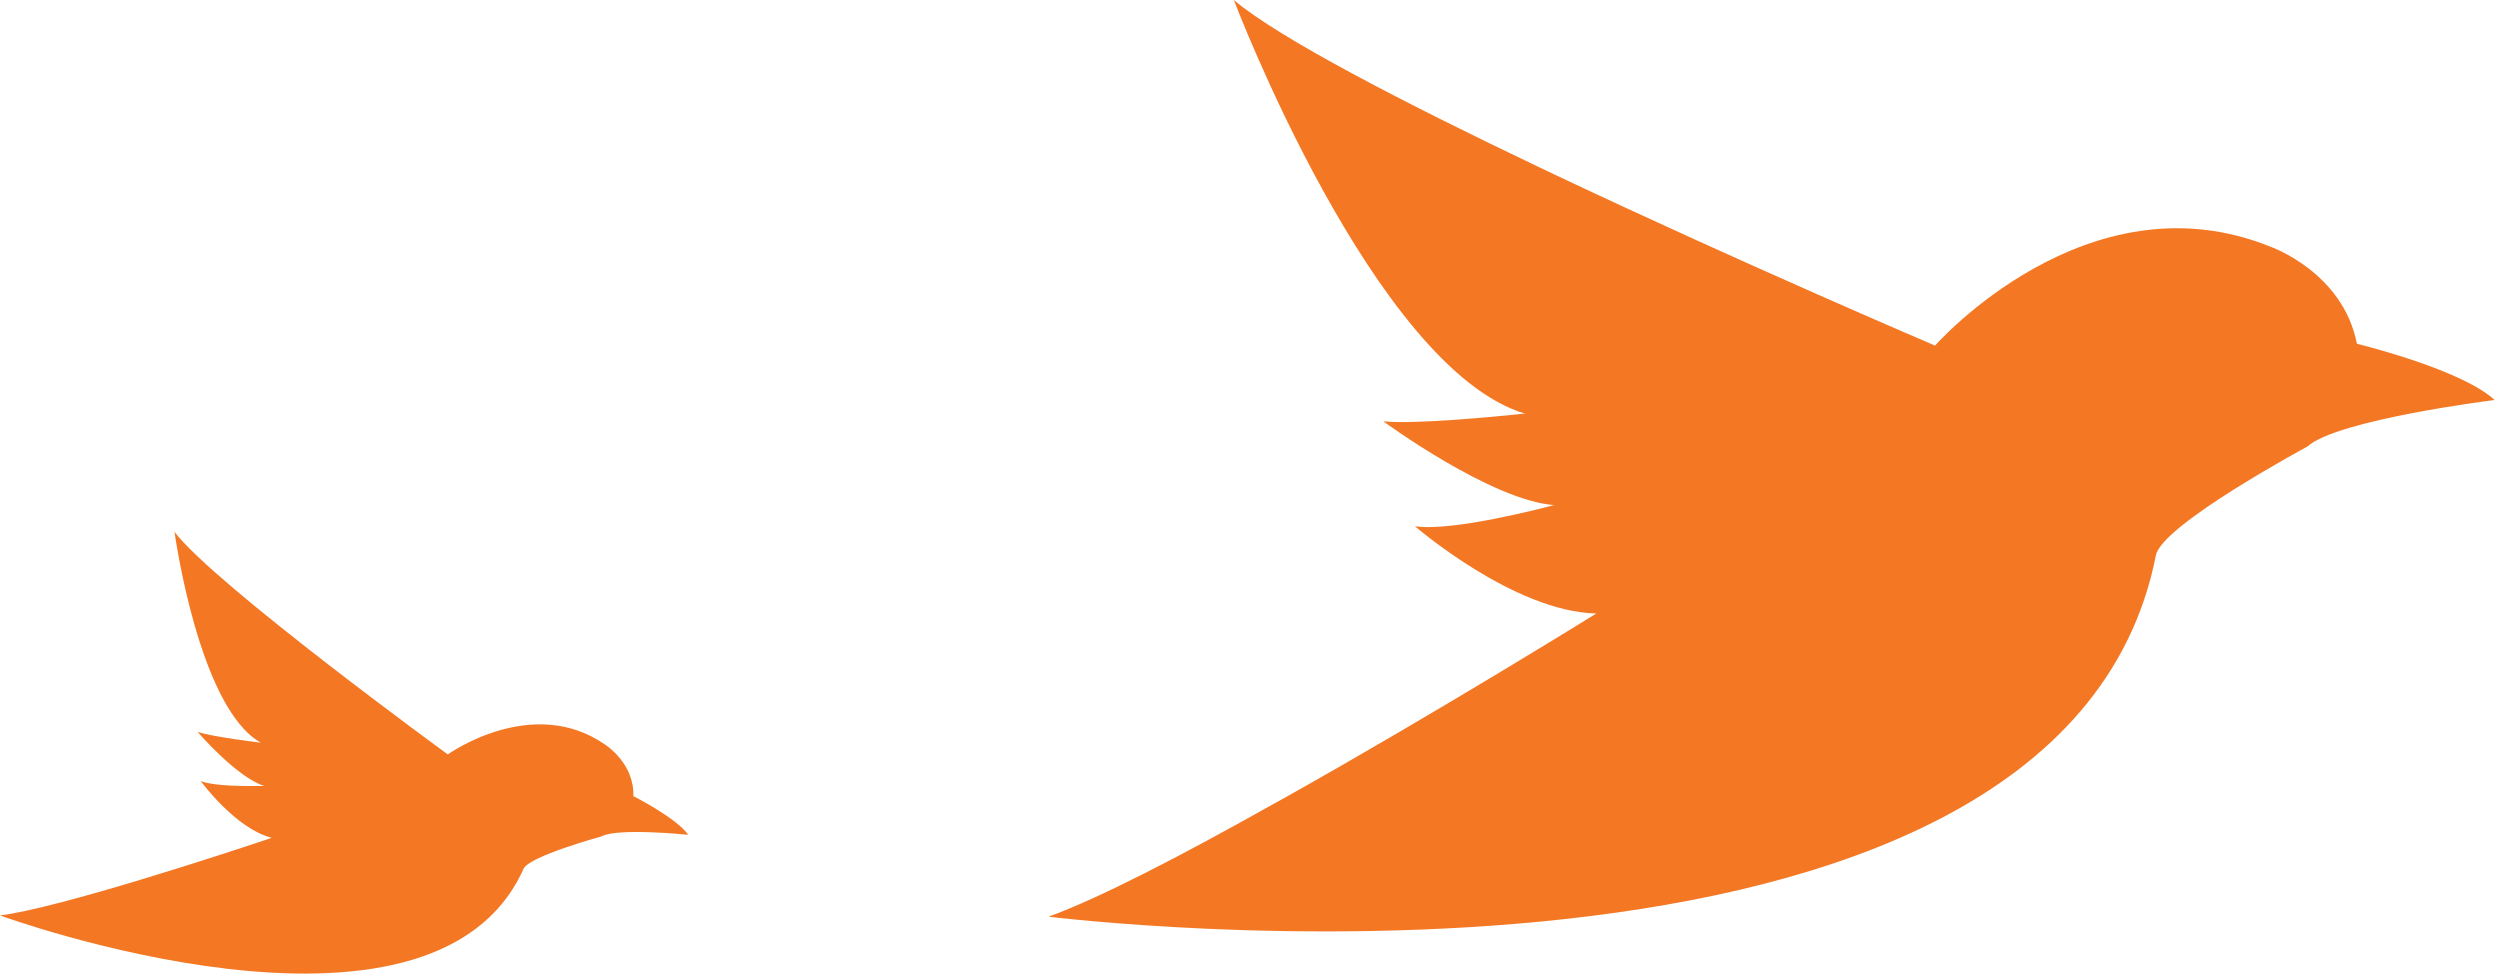 <svg width="102" height="40" viewBox="0 0 102 40" xmlns="http://www.w3.org/2000/svg"><path d="M7.12 21.7c1.6 2.12 11.15 9.08 11.15 9.08s3.44-2.47 6.42-.4c0 0 1.2.76 1.15 2.1 0 0 1.77.9 2.24 1.58 0 0-2.9-.3-3.55.07 0 0-2.94.8-3.17 1.32C17.62 43.79 0 37.35 0 37.35c2.42-.3 9.3-2.57 10.8-3.07l.2-.07.08-.03c-1.47-.37-2.89-2.31-2.89-2.31.42.16 1.32.2 1.94.2h.66c-1.12-.34-2.73-2.21-2.73-2.21.62.21 2.58.44 2.58.44-2.54-1.42-3.52-8.6-3.52-8.6zM50.34 0c1.84 1.56 6.98 4.21 12.41 6.8l.8.38c7.57 3.58 15.4 6.92 15.4 6.92s6.2-7.05 13.67-4.04c0 0 2.97 1.03 3.54 3.96l.1.03c.63.16 4.28 1.12 5.52 2.27 0 0-6.43.8-7.64 1.9 0 0-5.95 3.2-6.18 4.44-3.92 19.9-45.18 14.74-45.18 14.74 2.03-.73 5.44-2.5 9-4.5l.67-.37c6.24-3.5 12.68-7.5 12.68-7.5-3.37-.07-7.4-3.56-7.4-3.56 1.5.23 5.22-.74 5.66-.86h.05c-2.58-.17-7-3.42-7-3.42 1.24.13 4.55-.19 5.52-.29l.17-.02h.1C56.05 15.04 50.34 0 50.34 0z" fill="#F47824" fill-rule="nonzero"/></svg>